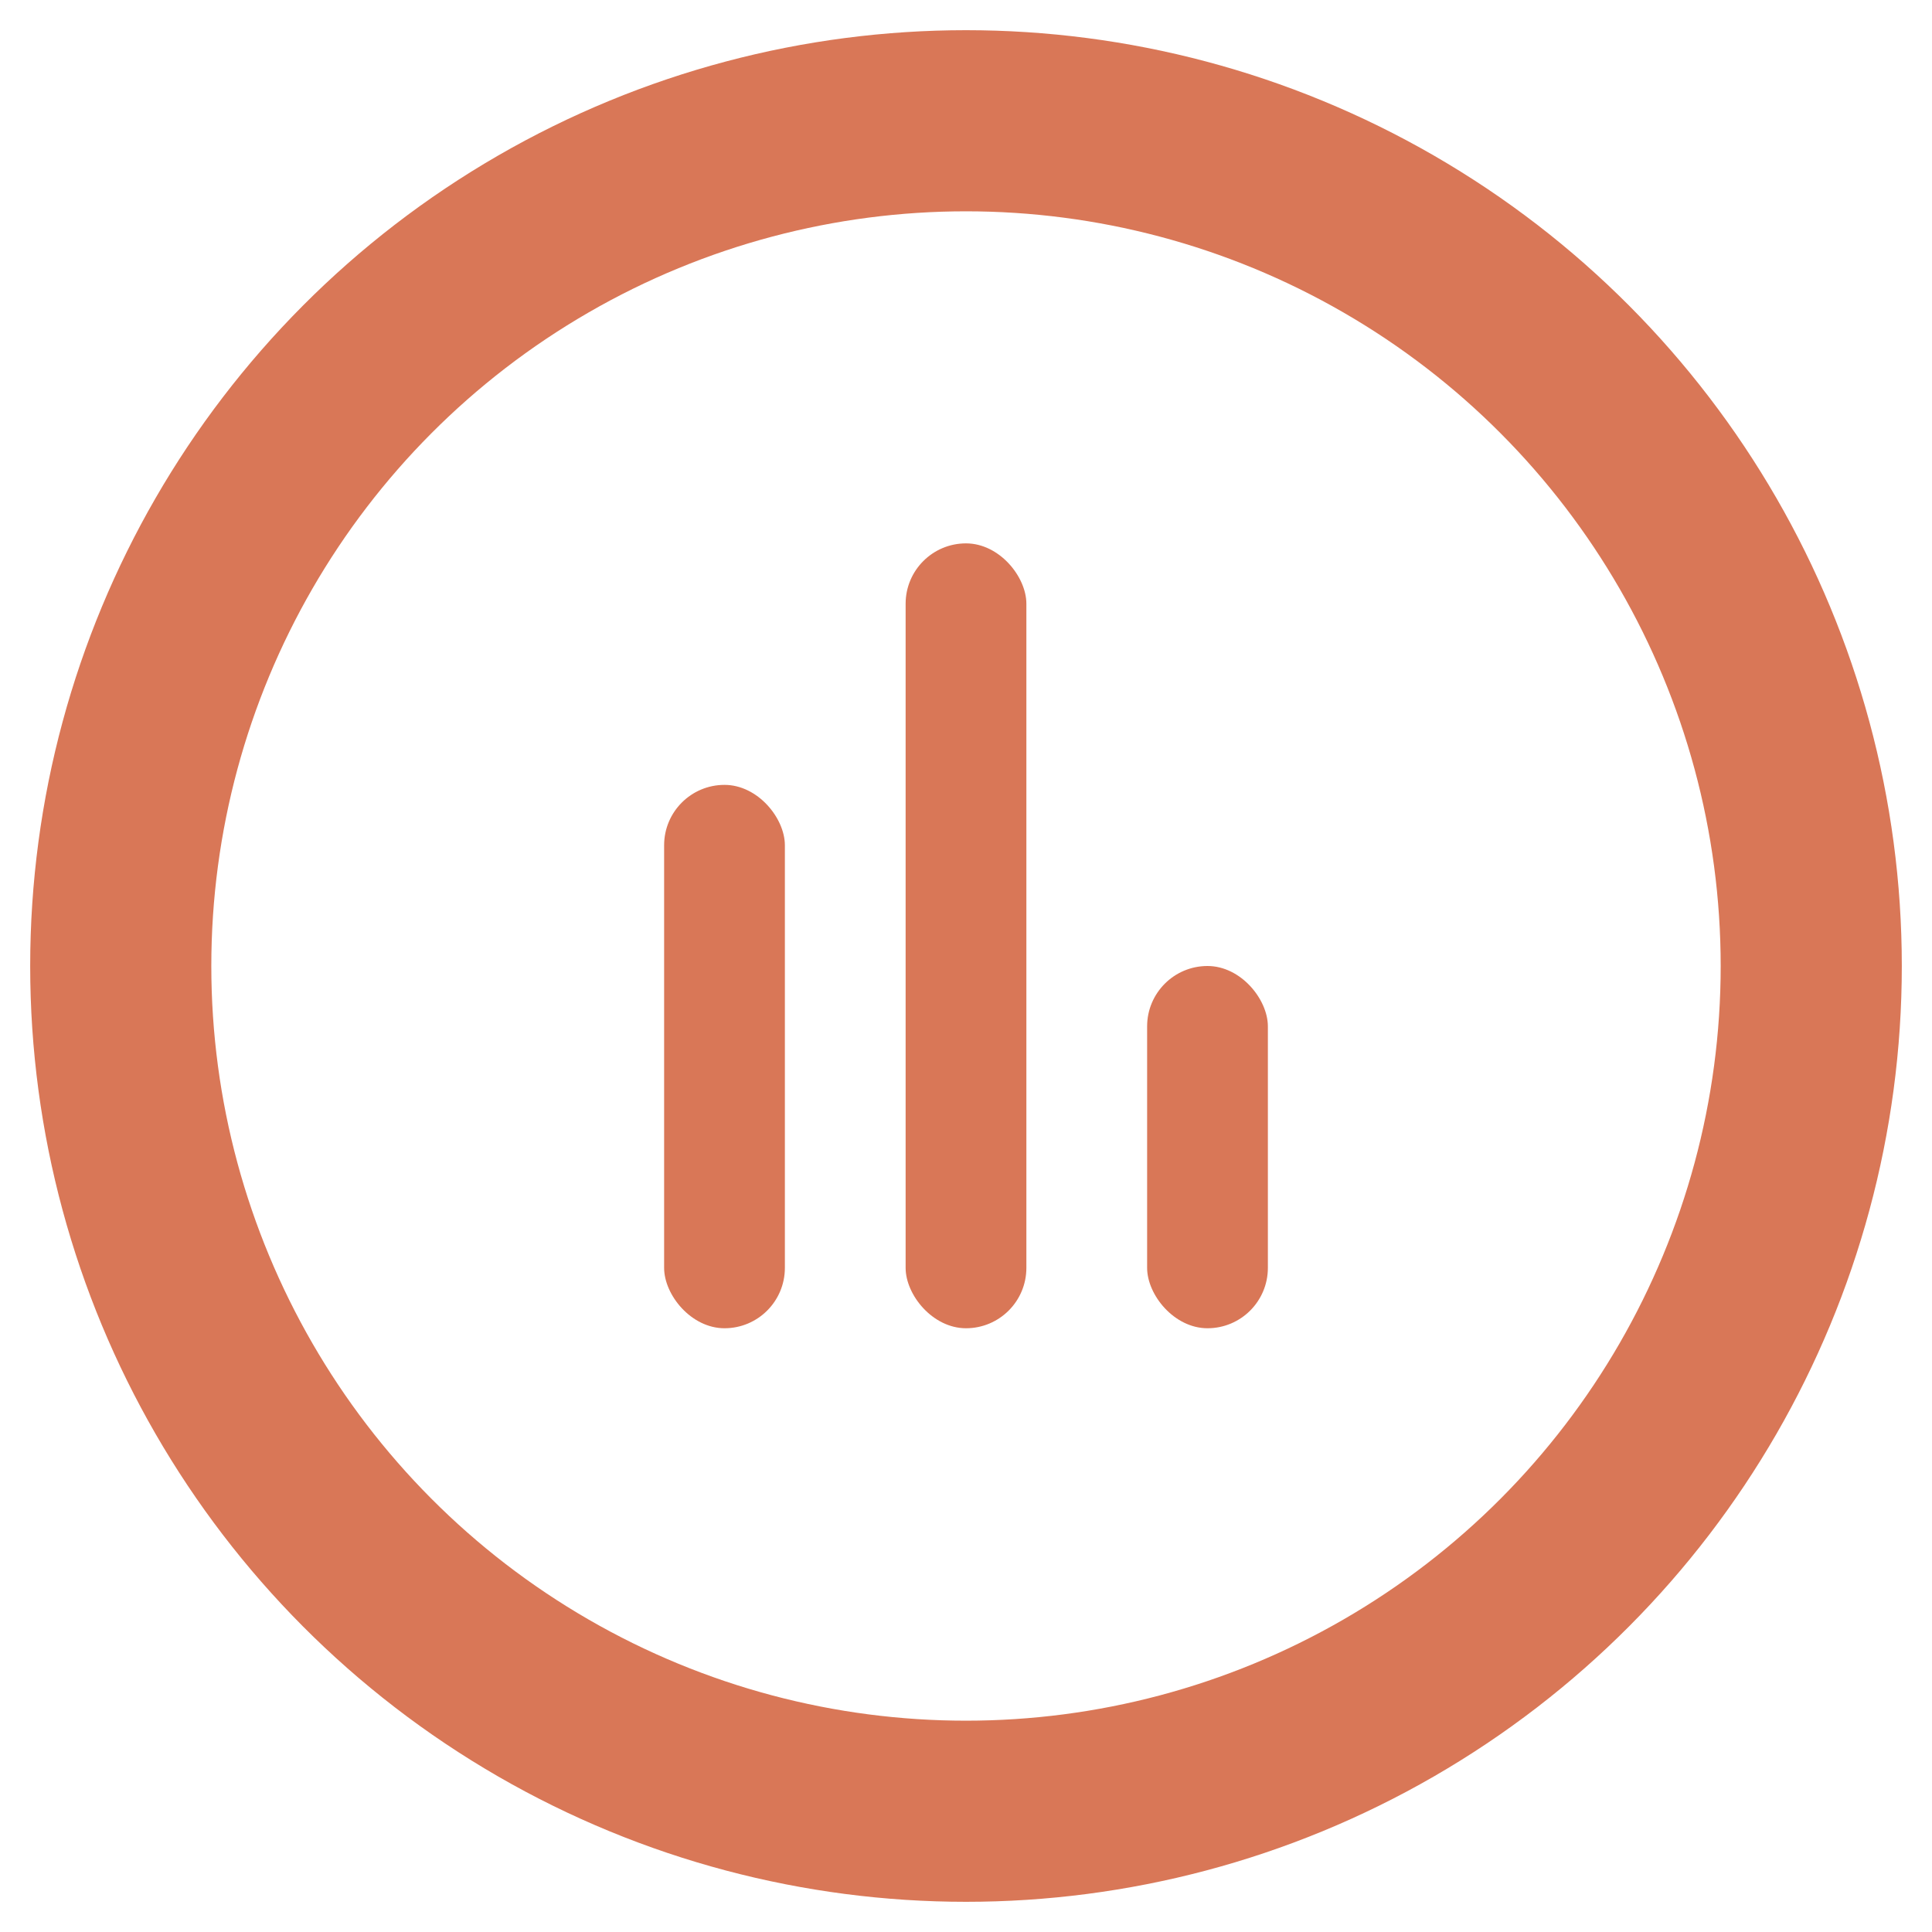 <?xml version="1.0" encoding="UTF-8"?>
<svg width="256" height="256" viewBox="0 0 64 64" fill="none" xmlns="http://www.w3.org/2000/svg">
  <!-- Outer ring -->
  <circle cx="32" cy="32" r="28" stroke="#d97757" stroke-width="6"/>
  <!-- Bars (baseline at y=44) -->
  <rect x="22" y="26" width="4" height="18" rx="2" fill="#d97757"/>
  <rect x="30" y="18" width="4" height="26" rx="2" fill="#d97757"/>
  <rect x="38" y="32" width="4" height="12" rx="2" fill="#d97757"/>
</svg>